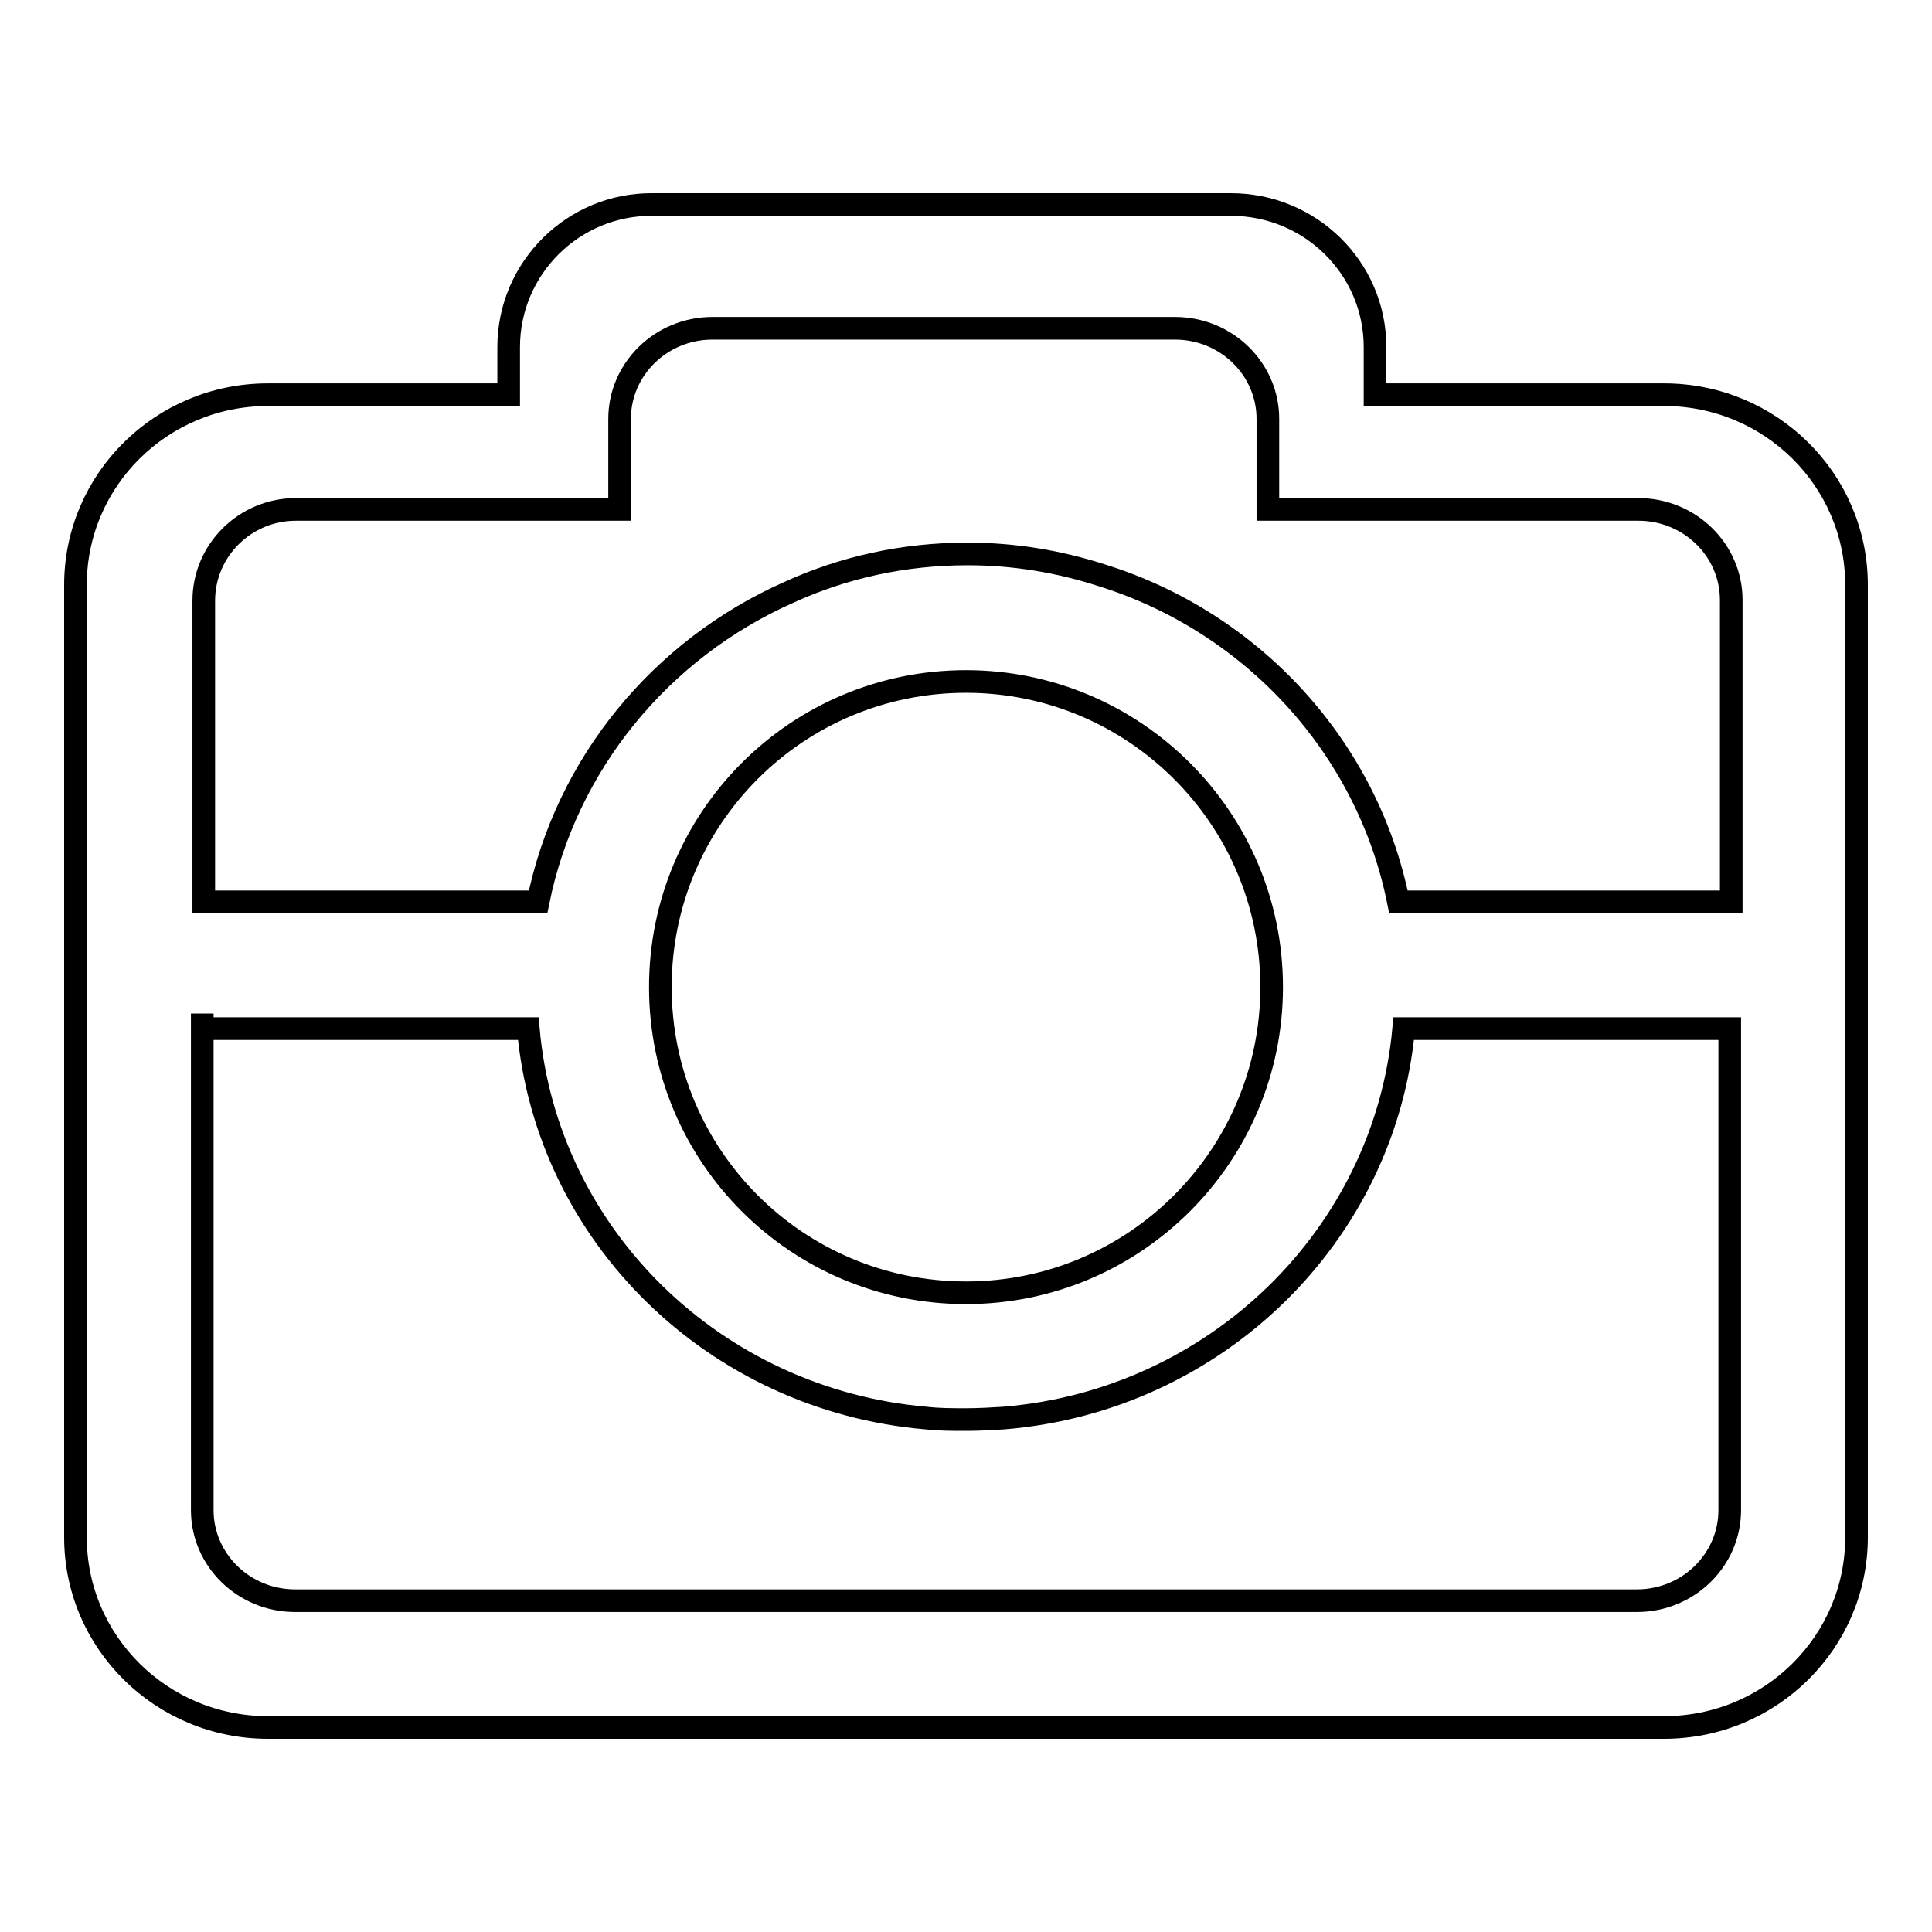 <?xml version="1.0" encoding="utf-8"?>
<!-- Svg Vector Icons : http://www.onlinewebfonts.com/icon -->
<!DOCTYPE svg PUBLIC "-//W3C//DTD SVG 1.1//EN" "http://www.w3.org/Graphics/SVG/1.1/DTD/svg11.dtd">
<svg version="1.1" xmlns="http://www.w3.org/2000/svg" xmlns:xlink="http://www.w3.org/1999/xlink" x="0px" y="0px" viewBox="0 0 256 256" enable-background="new 0 0 256 256" xml:space="preserve">
<g><g><path stroke-width="3" fill-opacity="0" stroke="#000000"  d="M220.5,52.3h-38.3V46c0-10.5-8.6-18.9-19.1-18.9H86.5C76,27,67.4,35.5,67.4,46v6.3H35.5C21.4,52.3,10,63.6,10,77.5v126.2c0,13.9,11.4,25.2,25.5,25.2h185c14.1,0,25.5-11.3,25.5-25.2V77.5C246,63.6,234.6,52.3,220.5,52.3z M39.2,67.5h18.3c0,0,0,0,0.1,0h24.5v-12c0-6.6,5.5-12,12.3-12h61.3c6.8,0,12.3,5.4,12.3,12v12h18.4h0.1h30.6c6.8,0,12.3,5.4,12.3,12l0,0v40h-44.1c-4.1-20.5-19.4-37.1-39.4-43.3c-5.6-1.8-11.5-2.8-17.7-2.8c-8.5,0-16.5,1.8-23.7,5.1c-16.9,7.5-29.5,22.7-33.2,41H27V79.6C27,72.9,32.5,67.5,39.2,67.5z M168.5,130.8c0,22.3-18.1,40.5-40.5,40.5c-22.4,0-40.5-18.1-40.5-40.5c0-22.4,18.1-40.5,40.5-40.5C150.3,90.3,168.5,108.4,168.5,130.8z M216.9,212.1H39.1c-6.8,0-12.3-5.4-12.3-12v-65.8h0v2H70c2.4,27.4,24.7,49.2,52.7,51.6c1.7,0.2,3.5,0.2,5.3,0.2c1.7,0,3.4-0.1,5-0.2c28.1-2.3,50.5-24.2,53-51.6h43.2v63.8C229.2,206.7,223.7,212.1,216.9,212.1z"/></g></g>
</svg>